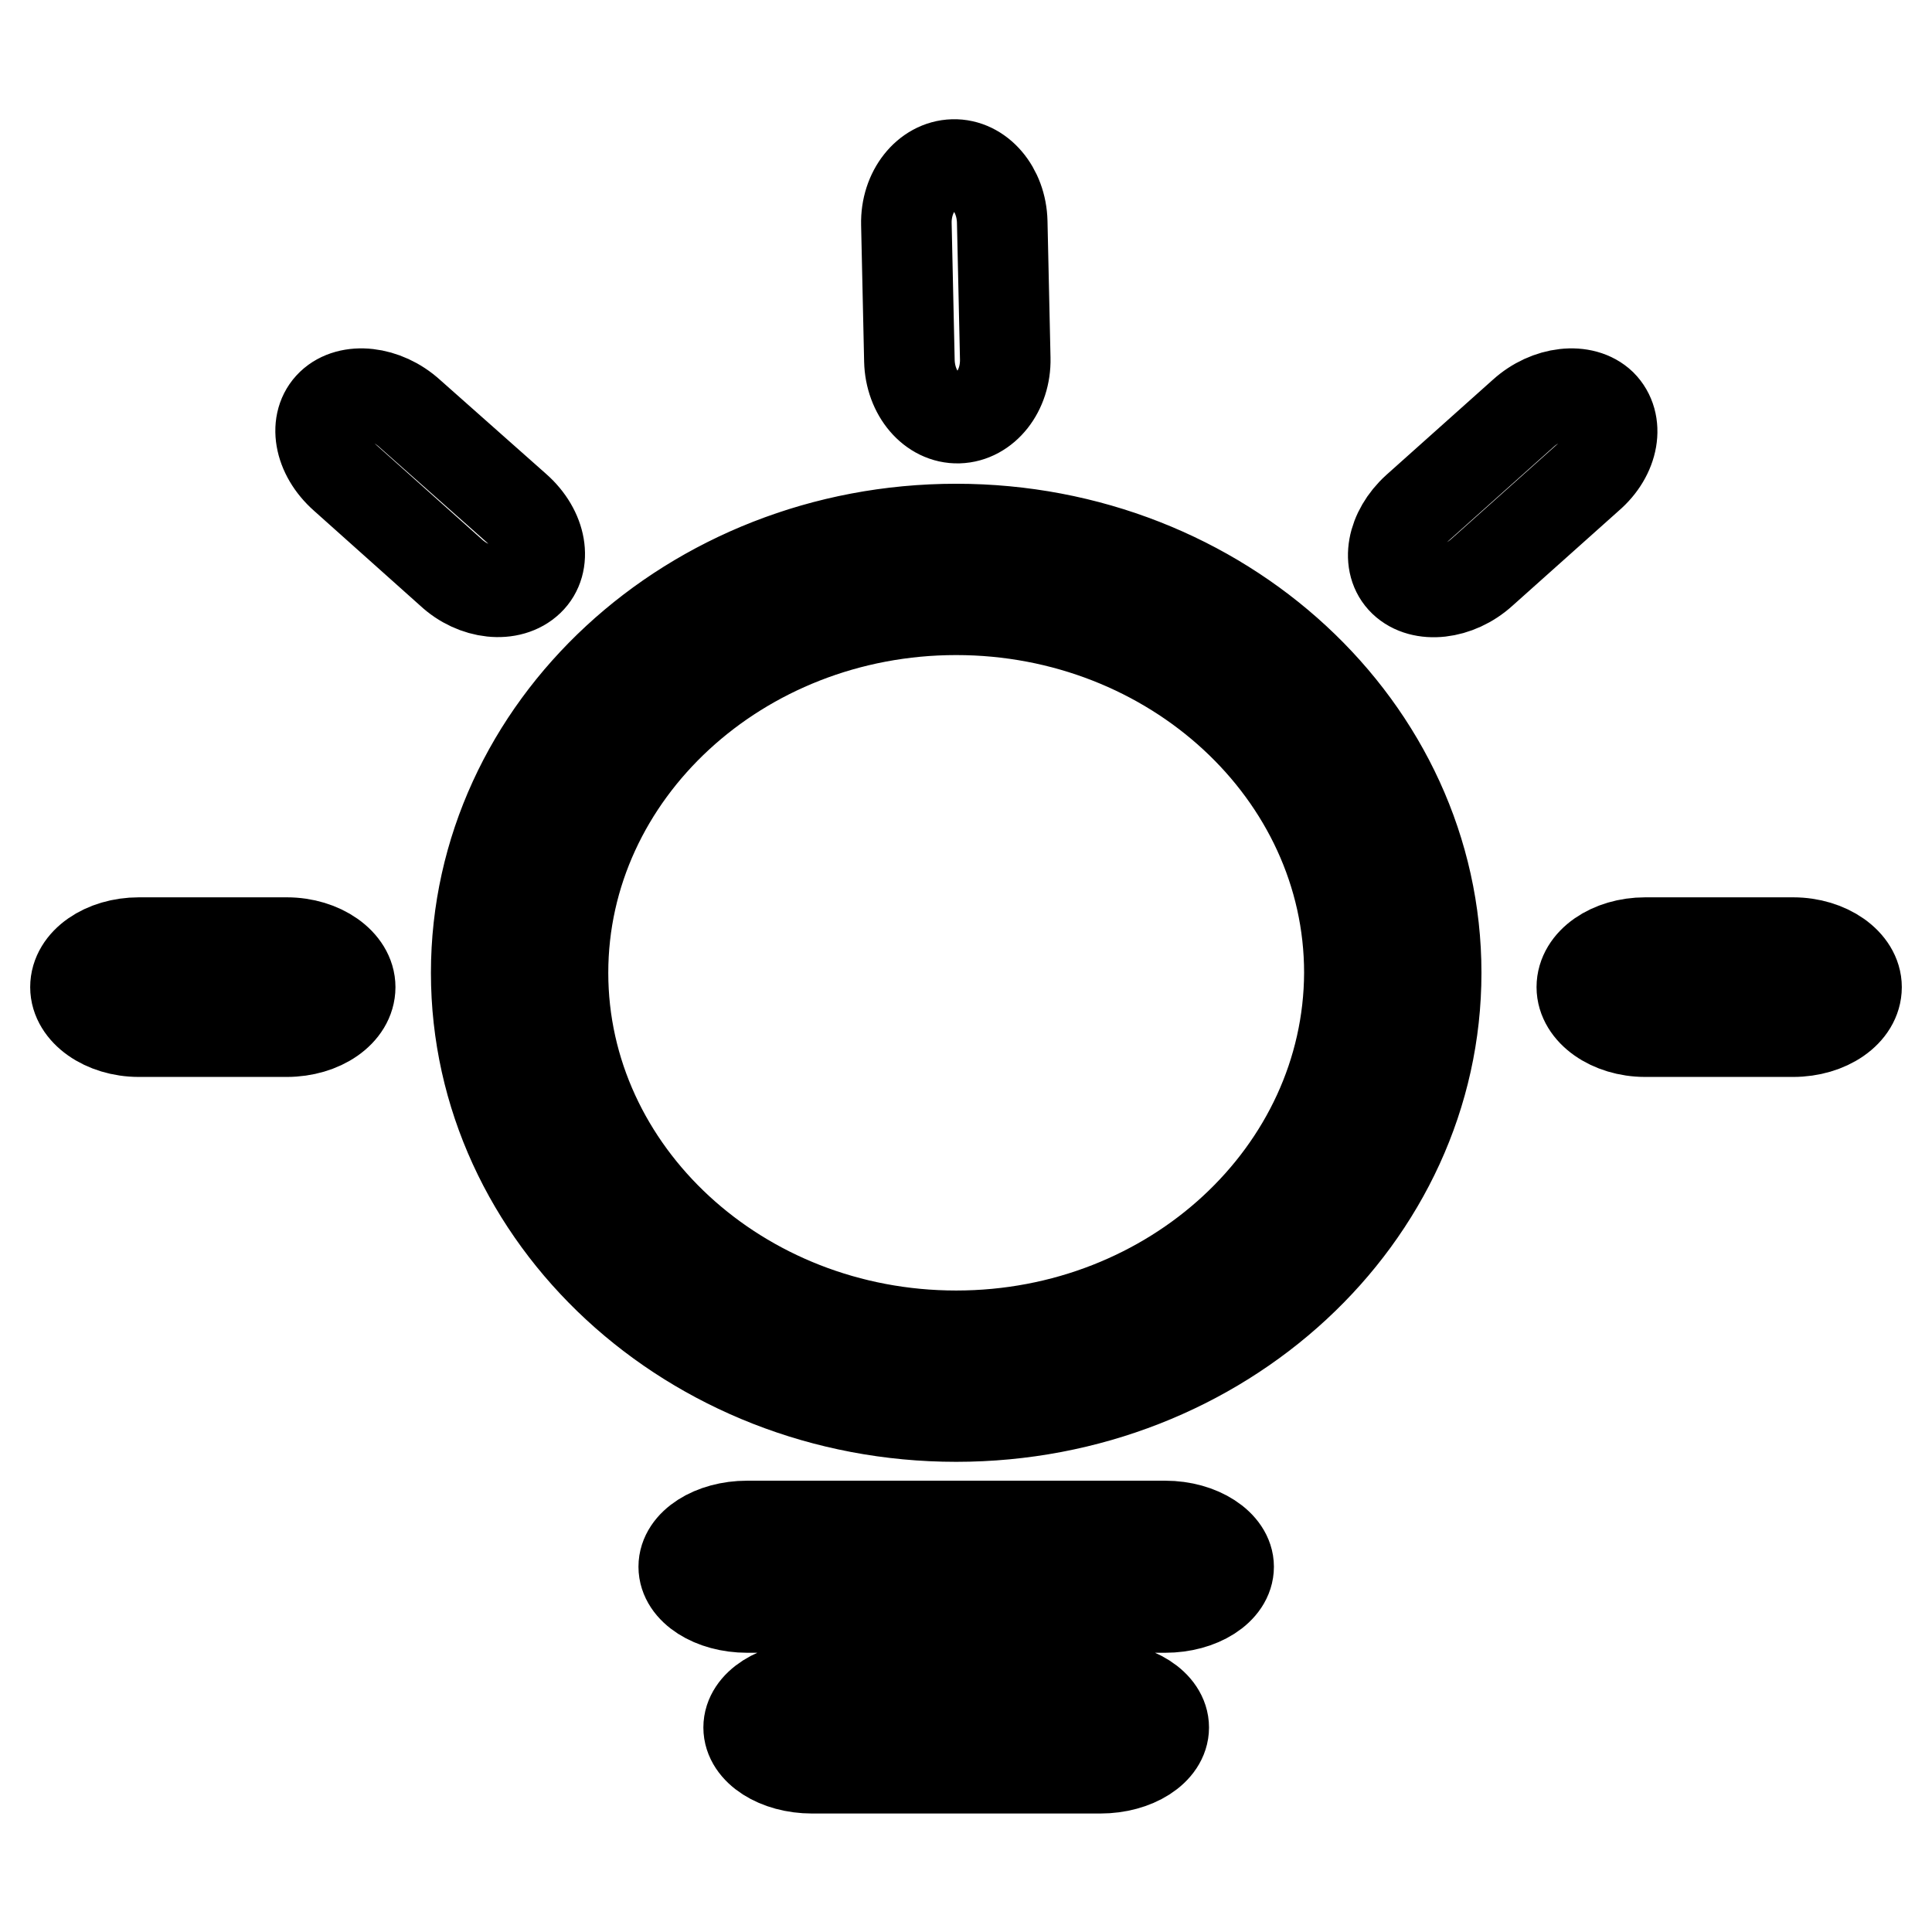 <?xml version="1.0" encoding="utf-8"?>
<!-- Svg Vector Icons : http://www.onlinewebfonts.com/icon -->
<!DOCTYPE svg PUBLIC "-//W3C//DTD SVG 1.1//EN" "http://www.w3.org/Graphics/SVG/1.1/DTD/svg11.dtd">
<svg version="1.1" xmlns="http://www.w3.org/2000/svg" xmlns:xlink="http://www.w3.org/1999/xlink" x="0px" y="0px" viewBox="0 0 256 256" enable-background="new 0 0 256 256" xml:space="preserve">
<g> <path stroke-width="12" fill-opacity="0" stroke="#000000"  d="M126.7,70.1c-35.1,0-63.6,26.4-63.6,58.8c0,32.4,28.5,58.8,63.6,58.8c35.1,0,63.6-26.4,63.6-58.8 C190.3,96.5,161.8,70.1,126.7,70.1z M126.7,177c-28.7,0-52.1-21.6-52.1-48.1c0-26.5,23.4-48.1,52.1-48.1 c28.7,0,52.1,21.6,52.1,48.1C178.7,155.4,155.4,177,126.7,177z M38,124.9H18.4c-4.6,0-8.4,2.6-8.4,5.9c0,3.2,3.8,5.9,8.4,5.9H38 c4.6,0,8.4-2.6,8.4-5.9C46.4,127.6,42.6,124.9,38,124.9z M70.1,76.9c2.4-2.3,1.7-6.6-1.7-9.6L54.3,54.8c-3.3-3-8-3.5-10.4-1.2 c-2.4,2.3-1.7,6.6,1.7,9.6l14.1,12.6C62.9,78.8,67.6,79.3,70.1,76.9z M237.6,124.9H218c-4.6,0-8.4,2.6-8.4,5.9 c0,3.2,3.8,5.9,8.4,5.9h19.6c4.6,0,8.4-2.6,8.4-5.9C246,127.6,242.2,124.9,237.6,124.9z M212.2,53.6c-2.4-2.3-7.1-1.8-10.4,1.2 l-14.1,12.6c-3.3,3-4.1,7.3-1.7,9.6c2.4,2.3,7.1,1.8,10.4-1.2l14.1-12.6C213.9,60.3,214.6,56,212.2,53.6z M120.5,47.8 c0.1,4.3,3,7.7,6.5,7.6c3.5-0.1,6.3-3.6,6.2-7.9l-0.4-18.1c-0.1-4.3-3-7.7-6.5-7.6c-3.5,0.1-6.3,3.6-6.2,7.9L120.5,47.8z  M154.4,202.2H99c-4.6,0-8.4,2.4-8.4,5.4c0,3,3.8,5.4,8.4,5.4h55.4c4.6,0,8.4-2.4,8.4-5.4C162.8,204.7,159,202.2,154.4,202.2z  M145.8,223.5h-38.2c-4.6,0-8.4,2.4-8.4,5.4c0,3,3.8,5.4,8.4,5.4h38.2c4.6,0,8.4-2.4,8.4-5.4C154.2,225.9,150.4,223.5,145.8,223.5z "/></g>
</svg>